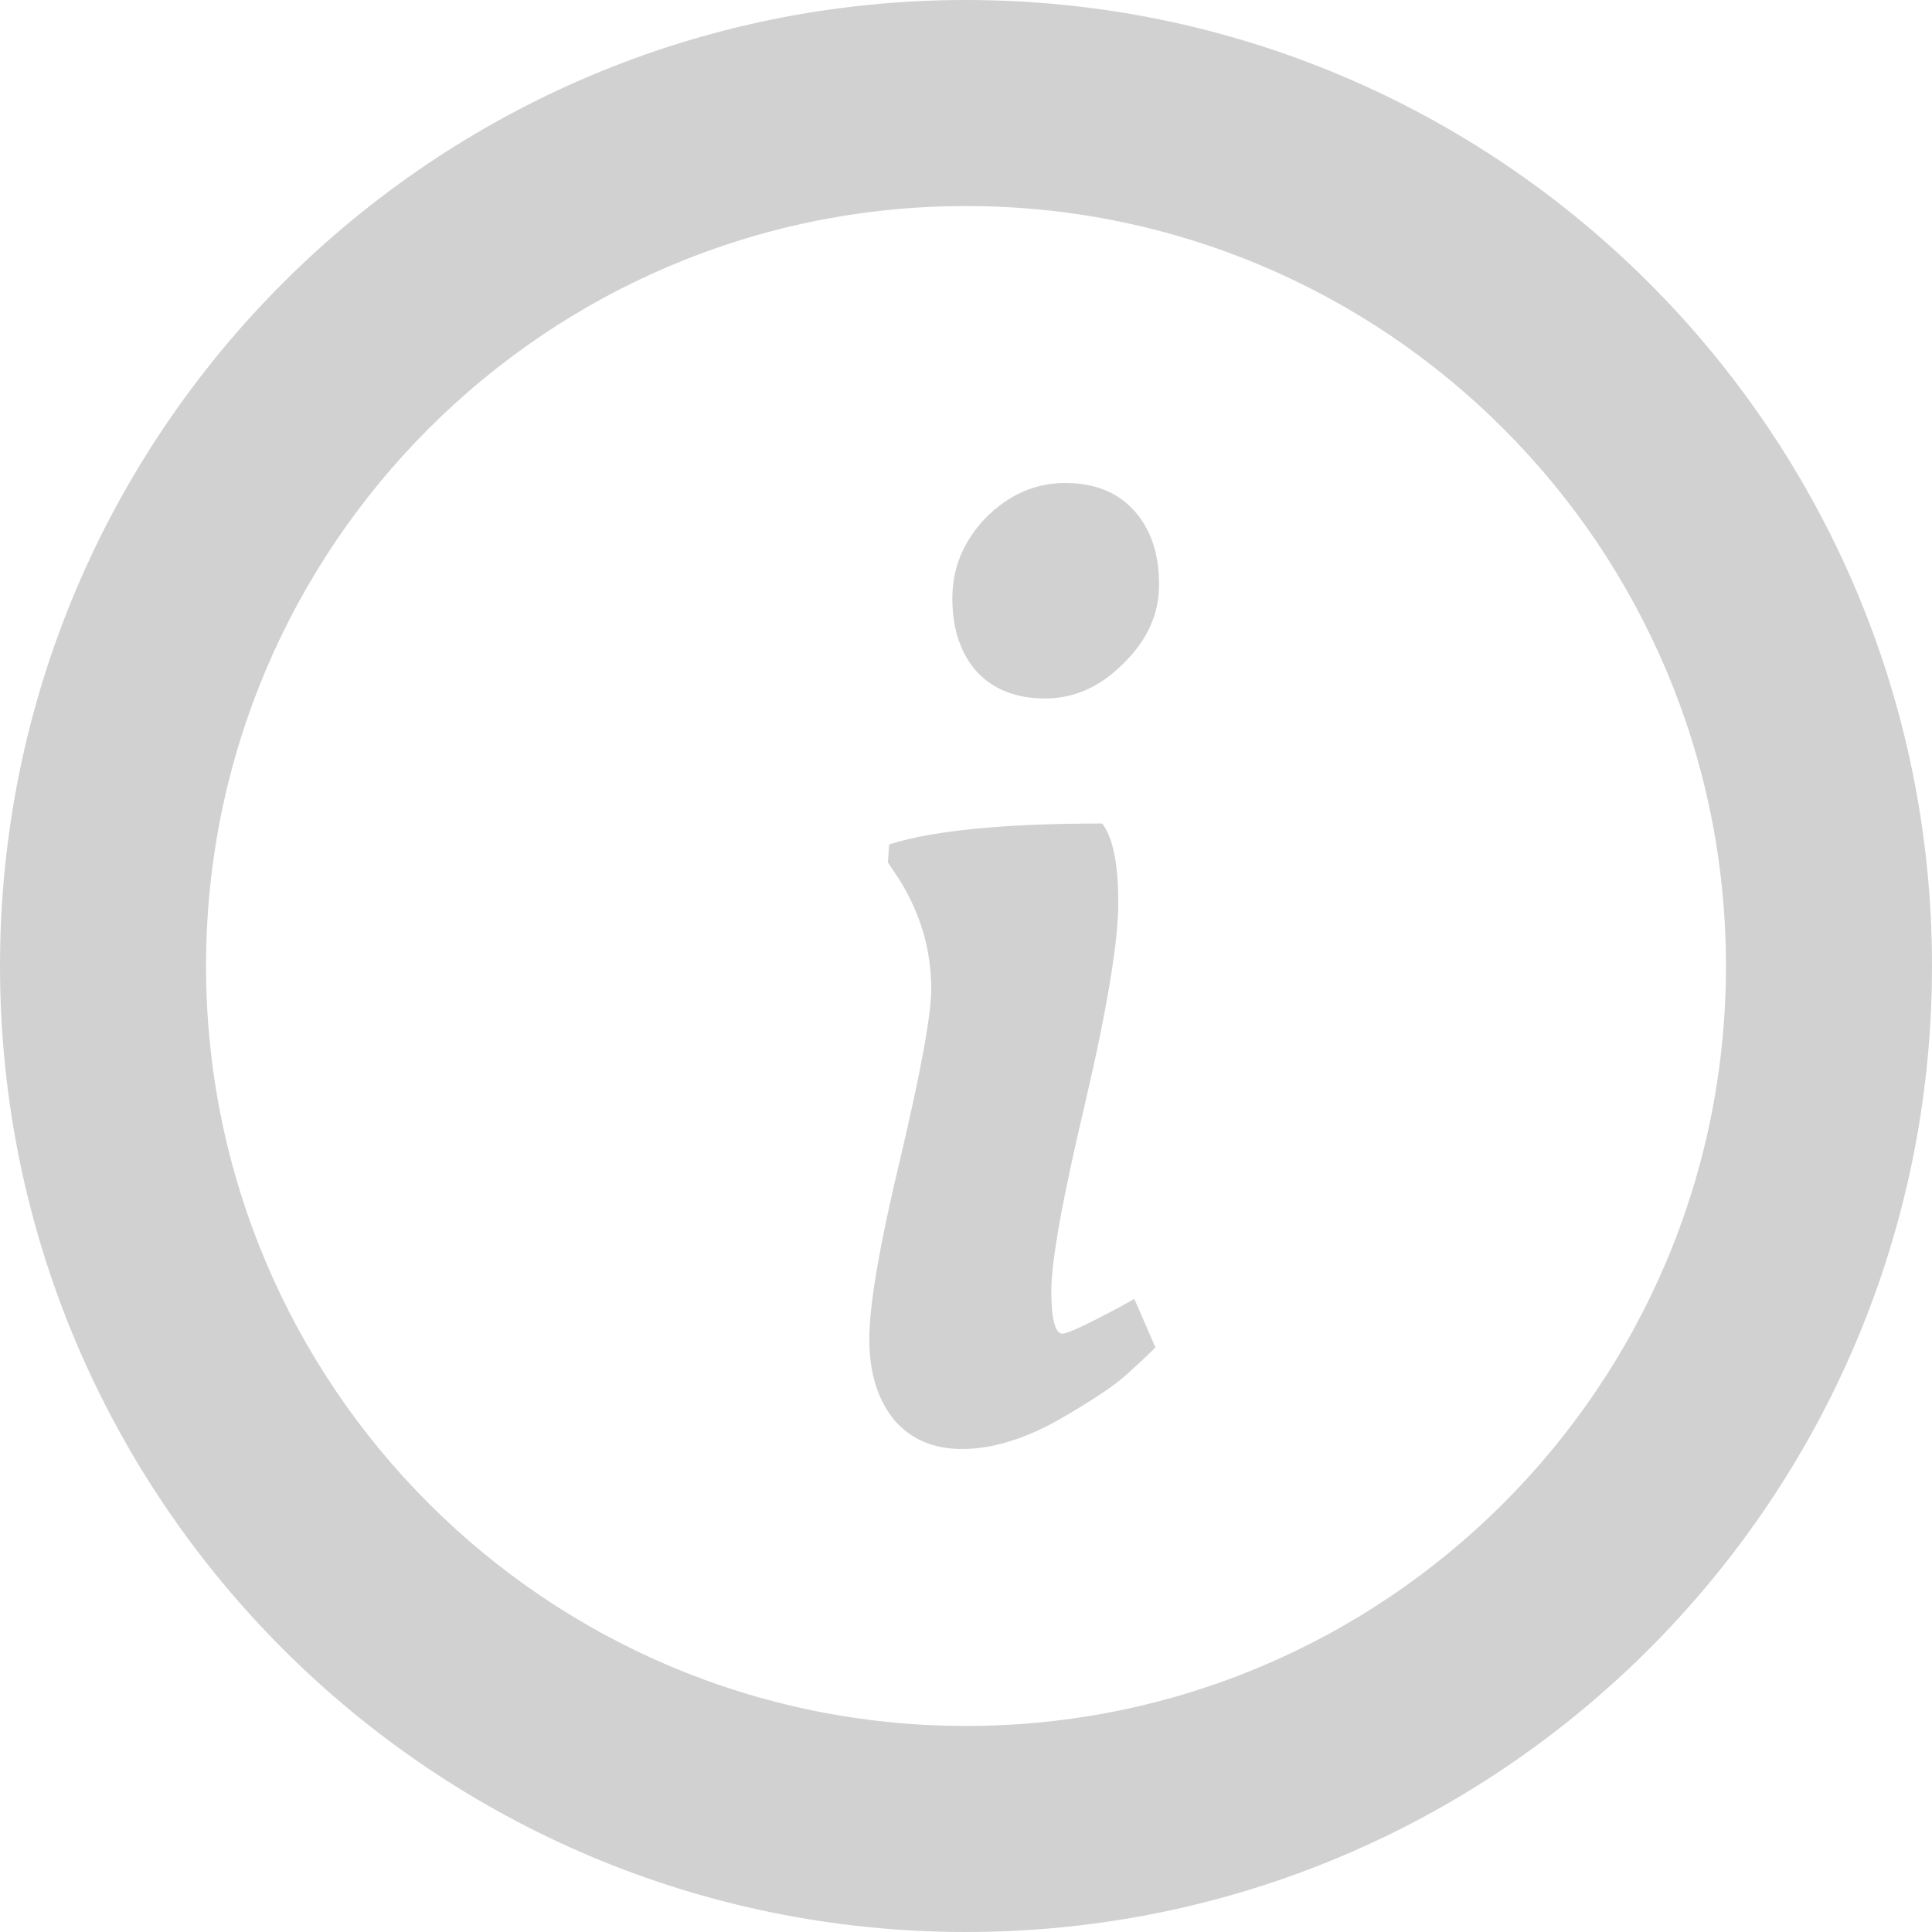 <?xml version="1.0" encoding="UTF-8"?> <svg xmlns="http://www.w3.org/2000/svg" width="17" height="17" viewBox="0 0 17 17" fill="none"> <path fill-rule="evenodd" clip-rule="evenodd" d="M8.5 15.187C12.193 15.187 15.187 12.193 15.187 8.5C15.187 4.807 12.193 1.813 8.5 1.813C4.807 1.813 1.813 4.807 1.813 8.5C1.813 12.193 4.807 15.187 8.5 15.187ZM8.5 17C13.194 17 17 13.194 17 8.5C17 3.806 13.194 0 8.5 0C3.806 0 0 3.806 0 8.5C0 13.194 3.806 17 8.5 17Z" fill="#D1D1D1"></path> <path d="M9.84 7.944C9.84 8.286 9.742 8.877 9.546 9.717C9.349 10.549 9.251 11.095 9.251 11.356C9.251 11.608 9.284 11.735 9.349 11.735C9.393 11.735 9.56 11.657 9.851 11.502L9.981 11.429L10.167 11.857C10.101 11.922 10.014 12.004 9.905 12.102C9.796 12.2 9.593 12.334 9.295 12.505C8.997 12.668 8.721 12.75 8.467 12.75C8.212 12.75 8.013 12.664 7.867 12.493C7.722 12.314 7.649 12.077 7.649 11.784C7.649 11.482 7.74 10.952 7.922 10.194C8.103 9.427 8.194 8.93 8.194 8.702C8.194 8.359 8.1 8.037 7.911 7.736L7.813 7.589L7.824 7.43C8.209 7.308 8.834 7.246 9.698 7.246C9.793 7.369 9.84 7.601 9.84 7.944ZM8.597 5.913C8.452 5.75 8.38 5.534 8.38 5.265C8.38 4.996 8.478 4.76 8.674 4.556C8.877 4.352 9.11 4.25 9.371 4.25C9.633 4.25 9.836 4.332 9.981 4.495C10.127 4.658 10.199 4.874 10.199 5.143C10.199 5.404 10.094 5.636 9.883 5.84C9.68 6.044 9.451 6.146 9.197 6.146C8.943 6.146 8.743 6.068 8.597 5.913Z" fill="#D1D1D1"></path> </svg> 